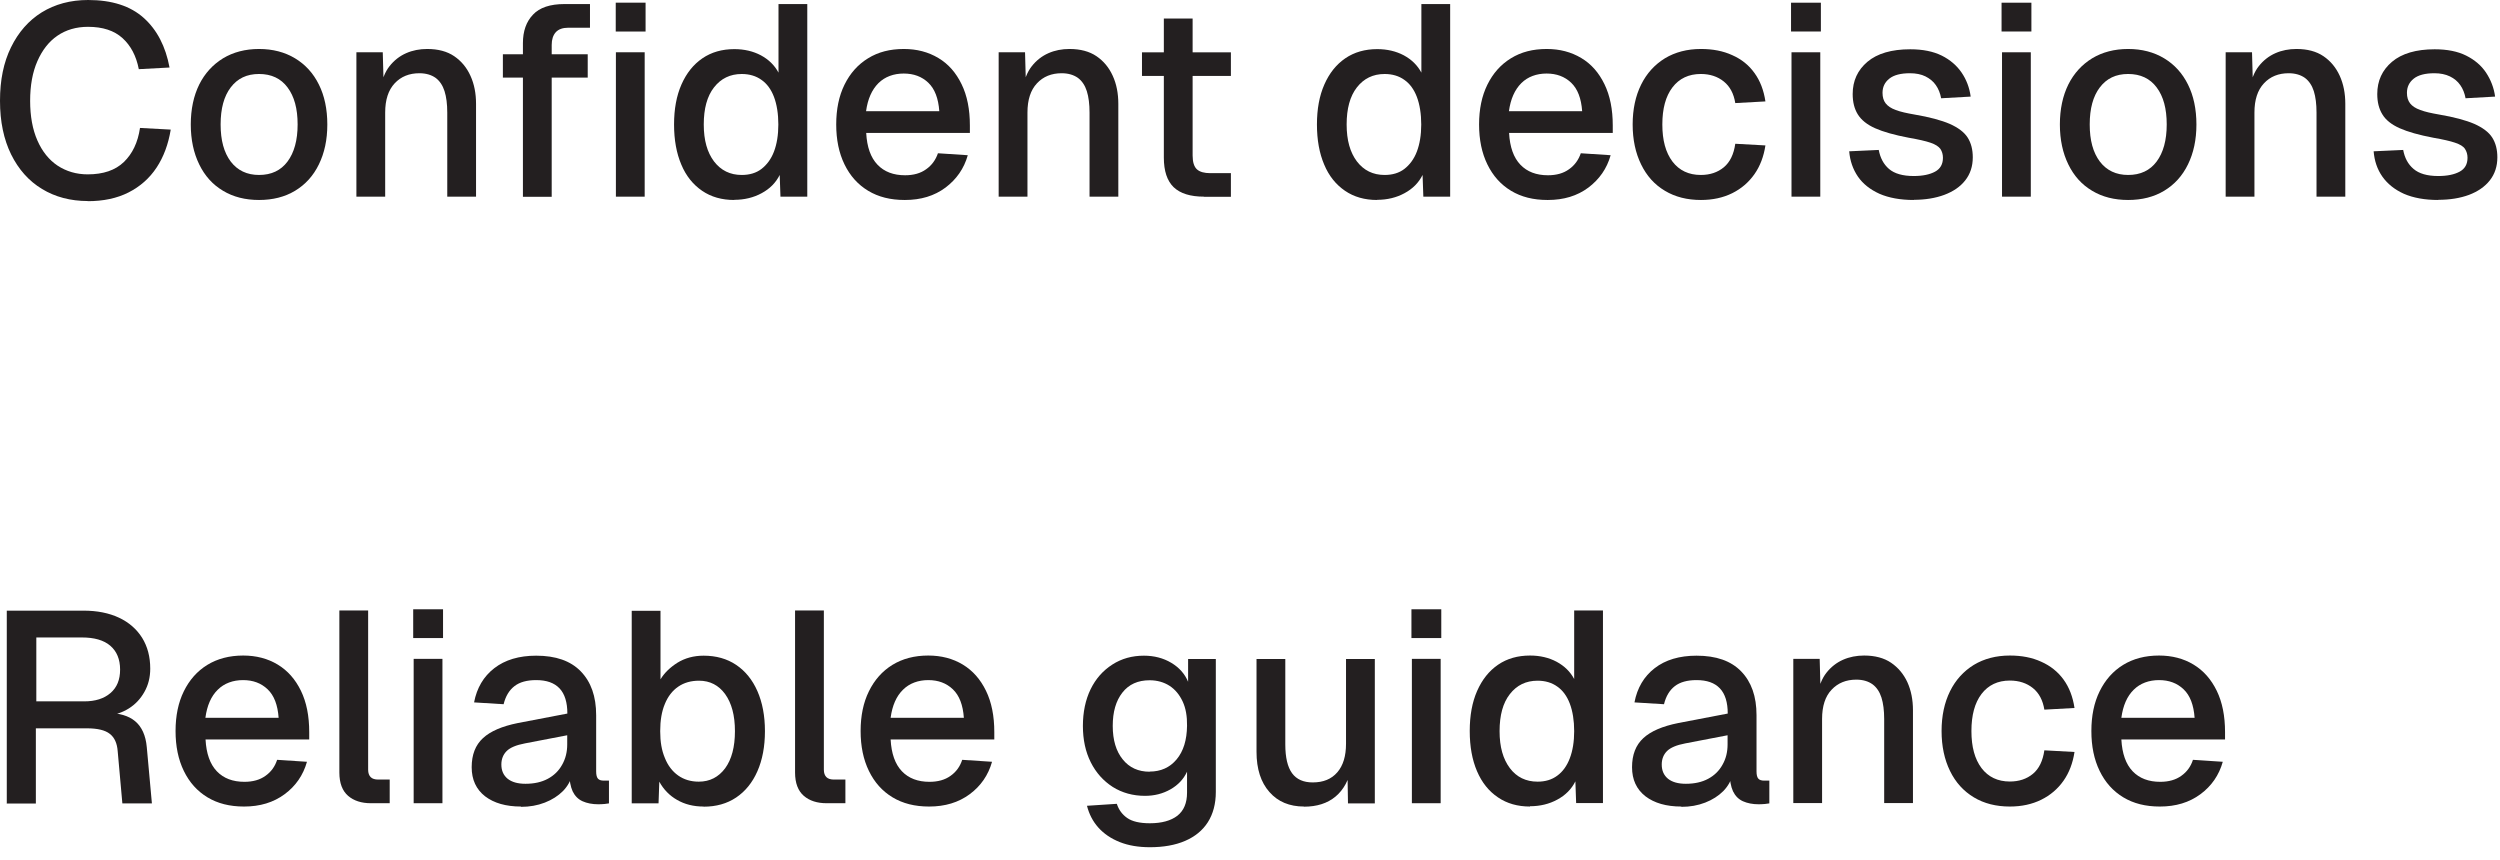<?xml version="1.0" encoding="utf-8"?>
<svg xmlns="http://www.w3.org/2000/svg" fill="none" height="100%" overflow="visible" preserveAspectRatio="none" style="display: block;" viewBox="0 0 125 43" width="100%">
<g id="test">
<g id="Group">
<path d="M4.393 10.052C3.526 10.052 2.758 9.848 2.102 9.449C1.439 9.049 0.927 8.469 0.557 7.723C0.188 6.97 -8.80996e-05 6.081 -8.80996e-05 5.041C-8.80996e-05 4.001 0.181 3.119 0.55 2.366C0.919 1.612 1.432 1.025 2.087 0.618C2.75 0.211 3.519 -5.05287e-05 4.408 -5.05287e-05C5.598 -5.05287e-05 6.525 0.301 7.188 0.897C7.851 1.492 8.281 2.321 8.477 3.376L6.94 3.458C6.811 2.795 6.54 2.283 6.126 1.906C5.711 1.53 5.139 1.341 4.4 1.341C3.813 1.341 3.3 1.492 2.871 1.786C2.441 2.08 2.11 2.509 1.869 3.059C1.627 3.609 1.507 4.272 1.507 5.041C1.507 5.809 1.627 6.472 1.869 7.022C2.11 7.573 2.449 7.994 2.878 8.281C3.315 8.567 3.813 8.718 4.385 8.718C5.161 8.718 5.764 8.514 6.194 8.1C6.623 7.686 6.894 7.12 7 6.397L8.537 6.48C8.416 7.211 8.183 7.844 7.829 8.379C7.475 8.914 7.007 9.328 6.427 9.622C5.847 9.916 5.169 10.059 4.378 10.059L4.393 10.052Z" fill="#231F20" id="Vector"/>
<path d="M12.952 9.999C12.267 9.999 11.664 9.848 11.152 9.539C10.632 9.23 10.24 8.793 9.961 8.22C9.682 7.648 9.539 6.985 9.539 6.224C9.539 5.463 9.682 4.792 9.961 4.227C10.24 3.669 10.639 3.232 11.152 2.916C11.664 2.607 12.267 2.449 12.952 2.449C13.638 2.449 14.241 2.607 14.753 2.916C15.266 3.225 15.665 3.662 15.944 4.227C16.223 4.784 16.366 5.455 16.366 6.224C16.366 6.992 16.223 7.648 15.944 8.22C15.665 8.793 15.266 9.23 14.753 9.539C14.241 9.848 13.638 9.999 12.952 9.999ZM12.952 8.748C13.57 8.748 14.045 8.522 14.376 8.077C14.708 7.633 14.881 7.015 14.881 6.224C14.881 5.432 14.716 4.822 14.376 4.37C14.045 3.925 13.57 3.699 12.952 3.699C12.335 3.699 11.875 3.925 11.536 4.37C11.197 4.815 11.031 5.432 11.031 6.224C11.031 7.015 11.197 7.625 11.536 8.077C11.875 8.522 12.35 8.748 12.952 8.748Z" fill="#231F20" id="Vector_2"/>
<path d="M17.82 9.833V2.614H19.138L19.191 4.543L19.018 4.445C19.101 3.978 19.251 3.594 19.477 3.308C19.703 3.021 19.982 2.803 20.306 2.66C20.63 2.516 20.984 2.449 21.361 2.449C21.904 2.449 22.356 2.569 22.71 2.81C23.064 3.051 23.335 3.375 23.523 3.79C23.712 4.204 23.802 4.671 23.802 5.191V9.833H22.363V5.628C22.363 5.206 22.318 4.845 22.227 4.558C22.137 4.272 21.986 4.046 21.783 3.895C21.572 3.745 21.301 3.662 20.969 3.662C20.464 3.662 20.05 3.827 19.733 4.167C19.417 4.506 19.259 4.988 19.259 5.628V9.833H17.82Z" fill="#231F20" id="Vector_3"/>
<path d="M25.144 3.88V2.712H29.386V3.88H25.144ZM26.146 9.833V2.155C26.146 1.56 26.312 1.085 26.651 0.731C26.982 0.377 27.51 0.203 28.226 0.203H29.499V1.386H28.414C28.135 1.386 27.924 1.462 27.788 1.612C27.653 1.763 27.585 1.974 27.585 2.245V9.84H26.146V9.833ZM30.787 1.575V0.135H32.279V1.575H30.787ZM30.795 9.833V2.614H32.234V9.833H30.795Z" fill="#231F20" id="Vector_4"/>
<path d="M36.71 9.999C36.092 9.999 35.557 9.848 35.105 9.539C34.653 9.23 34.299 8.793 34.065 8.228C33.824 7.663 33.703 6.992 33.703 6.224C33.703 5.455 33.824 4.792 34.072 4.227C34.321 3.662 34.668 3.225 35.12 2.916C35.572 2.607 36.107 2.456 36.717 2.456C37.215 2.456 37.659 2.562 38.043 2.765C38.435 2.976 38.729 3.263 38.925 3.632V0.203H40.364V9.833H39.023L38.985 8.748C38.789 9.14 38.488 9.441 38.081 9.66C37.682 9.878 37.222 9.991 36.717 9.991L36.71 9.999ZM37.087 8.748C37.478 8.748 37.81 8.65 38.074 8.447C38.337 8.243 38.556 7.957 38.699 7.58C38.842 7.203 38.917 6.751 38.917 6.224C38.917 5.696 38.842 5.222 38.699 4.845C38.556 4.468 38.345 4.182 38.074 3.994C37.802 3.798 37.471 3.7 37.087 3.7C36.506 3.7 36.047 3.926 35.7 4.37C35.353 4.815 35.188 5.433 35.188 6.224C35.188 7.015 35.361 7.618 35.7 8.07C36.047 8.522 36.506 8.748 37.087 8.748Z" fill="#231F20" id="Vector_5"/>
<path d="M45.232 9.999C44.523 9.999 43.92 9.848 43.408 9.539C42.896 9.23 42.504 8.793 42.225 8.22C41.946 7.648 41.811 6.985 41.811 6.224C41.811 5.463 41.946 4.799 42.225 4.234C42.504 3.669 42.888 3.232 43.401 2.916C43.913 2.599 44.501 2.449 45.194 2.449C45.842 2.449 46.414 2.599 46.919 2.901C47.424 3.202 47.801 3.639 48.08 4.212C48.359 4.784 48.494 5.47 48.494 6.276V6.646H43.31C43.348 7.354 43.536 7.881 43.875 8.235C44.214 8.59 44.674 8.763 45.254 8.763C45.676 8.763 46.03 8.665 46.309 8.461C46.588 8.266 46.784 7.994 46.897 7.663L48.389 7.761C48.2 8.431 47.824 8.966 47.273 9.381C46.716 9.795 46.045 9.999 45.247 9.999H45.232ZM43.303 5.561H46.965C46.919 4.92 46.739 4.445 46.415 4.136C46.091 3.828 45.684 3.677 45.186 3.677C44.689 3.677 44.245 3.835 43.92 4.159C43.596 4.483 43.386 4.95 43.303 5.561Z" fill="#231F20" id="Vector_6"/>
<path d="M49.933 9.833V2.614H51.252L51.305 4.543L51.131 4.445C51.214 3.978 51.365 3.594 51.591 3.308C51.817 3.021 52.096 2.803 52.42 2.66C52.744 2.516 53.098 2.449 53.475 2.449C54.017 2.449 54.469 2.569 54.824 2.81C55.178 3.051 55.449 3.375 55.637 3.79C55.826 4.204 55.916 4.671 55.916 5.191V9.833H54.477V5.628C54.477 5.206 54.432 4.845 54.341 4.558C54.251 4.272 54.1 4.046 53.897 3.895C53.686 3.745 53.414 3.662 53.083 3.662C52.578 3.662 52.164 3.827 51.847 4.167C51.531 4.506 51.373 4.988 51.373 5.628V9.833H49.933Z" fill="#231F20" id="Vector_7"/>
<path d="M57.099 3.798V2.615H61.545V3.798H57.099ZM60.203 9.833C59.518 9.833 59.013 9.675 58.681 9.358C58.357 9.042 58.192 8.552 58.192 7.881V0.927H59.631V7.776C59.631 8.108 59.706 8.341 59.849 8.469C59.992 8.597 60.218 8.658 60.512 8.658H61.545V9.841H60.203V9.833Z" fill="#231F20" id="Vector_8"/>
<path d="M68.854 9.999C68.236 9.999 67.701 9.848 67.249 9.539C66.797 9.23 66.443 8.793 66.209 8.228C65.968 7.663 65.847 6.992 65.847 6.224C65.847 5.455 65.968 4.792 66.217 4.227C66.465 3.662 66.812 3.225 67.264 2.916C67.716 2.607 68.251 2.456 68.861 2.456C69.359 2.456 69.803 2.562 70.188 2.765C70.579 2.976 70.873 3.263 71.069 3.632V0.203H72.508V9.833H71.167L71.129 8.748C70.933 9.14 70.632 9.441 70.225 9.66C69.826 9.878 69.366 9.991 68.861 9.991L68.854 9.999ZM69.231 8.748C69.623 8.748 69.954 8.65 70.218 8.447C70.481 8.243 70.7 7.957 70.843 7.58C70.986 7.203 71.062 6.751 71.062 6.224C71.062 5.696 70.986 5.222 70.843 4.845C70.7 4.468 70.489 4.182 70.218 3.994C69.947 3.798 69.615 3.7 69.231 3.7C68.65 3.7 68.191 3.926 67.844 4.37C67.498 4.815 67.332 5.433 67.332 6.224C67.332 7.015 67.505 7.618 67.844 8.07C68.191 8.522 68.65 8.748 69.231 8.748Z" fill="#231F20" id="Vector_9"/>
<path d="M77.375 9.999C76.667 9.999 76.064 9.848 75.552 9.539C75.04 9.23 74.648 8.793 74.369 8.22C74.09 7.648 73.954 6.985 73.954 6.224C73.954 5.463 74.09 4.799 74.369 4.234C74.648 3.669 75.032 3.232 75.544 2.916C76.057 2.599 76.644 2.449 77.338 2.449C77.986 2.449 78.558 2.599 79.063 2.901C79.568 3.202 79.945 3.639 80.224 4.212C80.502 4.784 80.638 5.47 80.638 6.276V6.646H75.454C75.492 7.354 75.68 7.881 76.019 8.235C76.358 8.59 76.818 8.763 77.398 8.763C77.82 8.763 78.174 8.665 78.453 8.461C78.732 8.266 78.927 7.994 79.04 7.663L80.532 7.761C80.344 8.431 79.967 8.966 79.417 9.381C78.86 9.795 78.189 9.999 77.39 9.999H77.375ZM75.446 5.561H79.108C79.063 4.92 78.882 4.445 78.558 4.136C78.234 3.828 77.827 3.677 77.33 3.677C76.833 3.677 76.388 3.835 76.064 4.159C75.74 4.483 75.529 4.95 75.446 5.561Z" fill="#231F20" id="Vector_10"/>
<path d="M85.046 9.999C84.361 9.999 83.758 9.848 83.245 9.539C82.725 9.23 82.334 8.793 82.055 8.22C81.776 7.648 81.633 6.985 81.633 6.224C81.633 5.463 81.776 4.799 82.055 4.234C82.334 3.669 82.733 3.232 83.245 2.916C83.758 2.607 84.361 2.449 85.046 2.449C85.634 2.449 86.154 2.547 86.613 2.758C87.073 2.961 87.442 3.255 87.721 3.647C88.007 4.038 88.188 4.513 88.271 5.071L86.764 5.154C86.689 4.686 86.5 4.325 86.191 4.076C85.882 3.827 85.498 3.699 85.039 3.699C84.436 3.699 83.961 3.925 83.622 4.37C83.283 4.815 83.117 5.432 83.117 6.224C83.117 7.015 83.283 7.625 83.622 8.077C83.961 8.522 84.436 8.748 85.039 8.748C85.498 8.748 85.882 8.62 86.191 8.364C86.5 8.107 86.689 7.715 86.764 7.188L88.271 7.271C88.188 7.821 88.007 8.303 87.721 8.71C87.435 9.117 87.066 9.433 86.613 9.659C86.154 9.886 85.634 9.999 85.046 9.999Z" fill="#231F20" id="Vector_11"/>
<path d="M89.552 1.575V0.135H91.044V1.575H89.552ZM89.575 9.833V2.614H91.014V9.833H89.575Z" fill="#231F20" id="Vector_12"/>
<path d="M95.693 9.999C95.015 9.999 94.442 9.893 93.975 9.69C93.508 9.479 93.146 9.192 92.897 8.831C92.649 8.469 92.498 8.04 92.46 7.565L93.937 7.497C94.013 7.896 94.178 8.213 94.45 8.447C94.721 8.68 95.135 8.801 95.685 8.801C96.138 8.801 96.492 8.725 96.755 8.582C97.019 8.439 97.147 8.205 97.147 7.889C97.147 7.716 97.102 7.572 97.019 7.444C96.929 7.324 96.77 7.218 96.522 7.135C96.281 7.053 95.919 6.97 95.437 6.887C94.721 6.751 94.163 6.593 93.756 6.412C93.35 6.231 93.063 5.998 92.89 5.719C92.717 5.44 92.634 5.101 92.634 4.702C92.634 4.039 92.882 3.504 93.372 3.089C93.862 2.675 94.578 2.464 95.512 2.464C96.138 2.464 96.657 2.569 97.087 2.78C97.509 2.991 97.84 3.278 98.082 3.632C98.323 3.986 98.473 4.385 98.534 4.83L97.057 4.913C97.011 4.664 96.921 4.438 96.793 4.257C96.665 4.069 96.484 3.926 96.273 3.82C96.062 3.715 95.798 3.662 95.497 3.662C95.037 3.662 94.691 3.752 94.465 3.933C94.239 4.114 94.126 4.348 94.126 4.641C94.126 4.86 94.178 5.033 94.284 5.169C94.389 5.304 94.555 5.417 94.789 5.5C95.022 5.591 95.339 5.659 95.723 5.726C96.477 5.854 97.064 6.013 97.486 6.194C97.908 6.382 98.21 6.608 98.383 6.879C98.556 7.151 98.639 7.482 98.639 7.866C98.639 8.318 98.511 8.703 98.262 9.019C98.014 9.336 97.659 9.577 97.215 9.743C96.77 9.908 96.258 9.991 95.685 9.991L95.693 9.999Z" fill="#231F20" id="Vector_13"/>
<path d="M100.078 1.575V0.135H101.57V1.575H100.078ZM100.101 9.833V2.614H101.54V9.833H100.101Z" fill="#231F20" id="Vector_14"/>
<path d="M106.407 9.999C105.722 9.999 105.119 9.848 104.607 9.539C104.087 9.23 103.695 8.793 103.416 8.22C103.137 7.648 102.994 6.985 102.994 6.224C102.994 5.463 103.137 4.792 103.416 4.227C103.695 3.669 104.094 3.232 104.607 2.916C105.119 2.607 105.722 2.449 106.407 2.449C107.093 2.449 107.696 2.607 108.208 2.916C108.721 3.225 109.12 3.662 109.399 4.227C109.678 4.784 109.821 5.455 109.821 6.224C109.821 6.992 109.678 7.648 109.399 8.22C109.12 8.793 108.721 9.23 108.208 9.539C107.696 9.848 107.093 9.999 106.407 9.999ZM106.407 8.748C107.025 8.748 107.5 8.522 107.832 8.077C108.163 7.633 108.336 7.015 108.336 6.224C108.336 5.432 108.171 4.822 107.832 4.37C107.5 3.925 107.025 3.699 106.407 3.699C105.79 3.699 105.33 3.925 104.991 4.37C104.652 4.815 104.486 5.432 104.486 6.224C104.486 7.015 104.652 7.625 104.991 8.077C105.33 8.522 105.805 8.748 106.407 8.748Z" fill="#231F20" id="Vector_15"/>
<path d="M111.283 9.833V2.614H112.601L112.654 4.543L112.481 4.445C112.564 3.978 112.714 3.594 112.94 3.308C113.166 3.021 113.445 2.803 113.769 2.66C114.093 2.516 114.447 2.449 114.824 2.449C115.367 2.449 115.819 2.569 116.173 2.81C116.527 3.051 116.798 3.375 116.987 3.79C117.175 4.204 117.265 4.671 117.265 5.191V9.833H115.826V5.628C115.826 5.206 115.781 4.845 115.691 4.558C115.6 4.272 115.449 4.046 115.246 3.895C115.035 3.745 114.764 3.662 114.432 3.662C113.927 3.662 113.513 3.827 113.197 4.167C112.88 4.506 112.722 4.988 112.722 5.628V9.833H111.283Z" fill="#231F20" id="Vector_16"/>
<path d="M121.914 9.999C121.236 9.999 120.664 9.893 120.196 9.69C119.729 9.479 119.375 9.192 119.119 8.831C118.863 8.469 118.72 8.04 118.682 7.565L120.159 7.497C120.234 7.896 120.4 8.213 120.679 8.447C120.95 8.68 121.357 8.801 121.914 8.801C122.366 8.801 122.721 8.725 122.984 8.582C123.248 8.439 123.376 8.205 123.376 7.889C123.376 7.716 123.331 7.572 123.248 7.444C123.165 7.316 122.999 7.218 122.751 7.135C122.51 7.053 122.148 6.97 121.666 6.887C120.95 6.751 120.392 6.593 119.985 6.412C119.579 6.231 119.285 5.998 119.119 5.719C118.946 5.44 118.863 5.101 118.863 4.702C118.863 4.039 119.111 3.504 119.601 3.089C120.091 2.675 120.807 2.464 121.734 2.464C122.359 2.464 122.886 2.569 123.308 2.78C123.73 2.991 124.069 3.278 124.303 3.632C124.537 3.986 124.695 4.385 124.755 4.83L123.278 4.913C123.233 4.664 123.143 4.438 123.015 4.257C122.886 4.069 122.713 3.926 122.495 3.82C122.276 3.715 122.02 3.662 121.719 3.662C121.259 3.662 120.912 3.752 120.686 3.933C120.46 4.114 120.347 4.348 120.347 4.641C120.347 4.86 120.4 5.033 120.505 5.169C120.611 5.304 120.777 5.417 121.018 5.5C121.251 5.591 121.568 5.659 121.952 5.726C122.706 5.854 123.293 6.013 123.715 6.194C124.137 6.382 124.439 6.608 124.612 6.879C124.785 7.151 124.868 7.482 124.868 7.866C124.868 8.318 124.74 8.703 124.491 9.019C124.243 9.336 123.889 9.577 123.452 9.743C123.007 9.908 122.495 9.991 121.914 9.991V9.999Z" fill="#231F20" id="Vector_17"/>
</g>
<g id="Group_2">
<path d="M0.339 40.161V30.532H4.174C4.86 30.532 5.455 30.652 5.952 30.886C6.449 31.119 6.834 31.459 7.105 31.888C7.376 32.325 7.512 32.837 7.512 33.433C7.512 33.87 7.414 34.254 7.218 34.6C7.022 34.947 6.766 35.218 6.442 35.422C6.118 35.625 5.779 35.738 5.417 35.768L5.349 35.648C5.952 35.648 6.427 35.783 6.758 36.062C7.09 36.341 7.286 36.77 7.339 37.358L7.595 40.169H6.118L5.884 37.554C5.854 37.162 5.726 36.876 5.493 36.695C5.259 36.507 4.875 36.416 4.34 36.416H1.793V40.176H0.331L0.339 40.161ZM1.808 35.068H4.212C4.762 35.068 5.199 34.932 5.523 34.653C5.847 34.374 6.005 33.99 6.005 33.478C6.005 32.965 5.839 32.566 5.515 32.287C5.191 32.008 4.716 31.873 4.091 31.873H1.816V35.06L1.808 35.068Z" fill="#231F20" id="Vector_18"/>
<path d="M12.198 40.327C11.49 40.327 10.887 40.176 10.375 39.867C9.863 39.558 9.471 39.121 9.192 38.548C8.913 37.976 8.778 37.313 8.778 36.552C8.778 35.791 8.913 35.128 9.192 34.563C9.471 33.997 9.855 33.56 10.367 33.244C10.872 32.935 11.468 32.777 12.161 32.777C12.809 32.777 13.389 32.928 13.886 33.229C14.384 33.53 14.768 33.967 15.047 34.54C15.325 35.113 15.461 35.798 15.461 36.605V36.974H10.277C10.315 37.682 10.503 38.209 10.842 38.564C11.181 38.918 11.641 39.091 12.221 39.091C12.643 39.091 12.997 38.993 13.276 38.79C13.555 38.594 13.751 38.322 13.856 37.991L15.348 38.089C15.16 38.76 14.783 39.302 14.233 39.709C13.675 40.123 12.997 40.327 12.206 40.327H12.198ZM10.27 35.889H13.931C13.886 35.248 13.705 34.773 13.381 34.465C13.057 34.156 12.651 34.005 12.153 34.005C11.656 34.005 11.211 34.163 10.887 34.487C10.556 34.811 10.352 35.278 10.27 35.889Z" fill="#231F20" id="Vector_19"/>
<path d="M18.543 40.161C18.076 40.161 17.692 40.04 17.405 39.792C17.119 39.543 16.968 39.159 16.968 38.624V30.524H18.407V38.488C18.407 38.654 18.453 38.774 18.535 38.857C18.618 38.94 18.746 38.978 18.912 38.978H19.485V40.161H18.55H18.543Z" fill="#231F20" id="Vector_20"/>
<path d="M20.66 31.903V30.464H22.152V31.903H20.66ZM20.683 40.161V32.943H22.122V40.161H20.683Z" fill="#231F20" id="Vector_21"/>
<path d="M26.048 40.327C25.294 40.327 24.699 40.154 24.254 39.815C23.81 39.468 23.584 38.986 23.584 38.36C23.584 37.735 23.772 37.253 24.149 36.906C24.526 36.559 25.106 36.311 25.889 36.153L28.368 35.678C28.368 35.12 28.24 34.698 27.977 34.419C27.713 34.141 27.329 34.005 26.809 34.005C26.349 34.005 25.987 34.103 25.724 34.306C25.46 34.51 25.279 34.811 25.181 35.211L23.704 35.12C23.84 34.397 24.179 33.824 24.714 33.41C25.249 32.995 25.95 32.784 26.809 32.784C27.788 32.784 28.527 33.041 29.039 33.568C29.551 34.096 29.808 34.819 29.808 35.761V38.571C29.808 38.745 29.838 38.865 29.898 38.933C29.958 39.001 30.056 39.031 30.192 39.031H30.448V40.169C30.403 40.176 30.328 40.184 30.23 40.199C30.132 40.206 30.026 40.214 29.921 40.214C29.612 40.214 29.348 40.161 29.129 40.063C28.911 39.965 28.745 39.799 28.632 39.566C28.527 39.332 28.466 39.023 28.466 38.639L28.617 38.707C28.542 39.023 28.391 39.302 28.15 39.551C27.909 39.792 27.607 39.988 27.238 40.131C26.869 40.274 26.477 40.342 26.048 40.342V40.327ZM26.274 39.189C26.711 39.189 27.08 39.106 27.389 38.94C27.698 38.775 27.939 38.541 28.105 38.24C28.278 37.938 28.361 37.599 28.361 37.222V36.763L26.244 37.17C25.806 37.253 25.505 37.381 25.332 37.554C25.159 37.727 25.068 37.953 25.068 38.225C25.068 38.533 25.174 38.767 25.385 38.94C25.596 39.106 25.889 39.189 26.274 39.189Z" fill="#231F20" id="Vector_22"/>
<path d="M35.173 40.327C34.675 40.327 34.231 40.214 33.854 39.995C33.47 39.777 33.176 39.468 32.965 39.083L32.927 40.168H31.586V30.539H33.025V33.967C33.214 33.651 33.5 33.372 33.869 33.138C34.246 32.905 34.683 32.784 35.18 32.784C35.806 32.784 36.348 32.935 36.808 33.244C37.267 33.553 37.621 33.99 37.87 34.555C38.119 35.12 38.247 35.791 38.247 36.559C38.247 37.328 38.119 37.998 37.87 38.563C37.621 39.129 37.267 39.566 36.808 39.875C36.348 40.184 35.806 40.334 35.18 40.334L35.173 40.327ZM34.939 39.083C35.489 39.083 35.926 38.857 36.258 38.413C36.582 37.968 36.747 37.35 36.747 36.559C36.747 35.768 36.582 35.158 36.258 34.706C35.934 34.261 35.497 34.035 34.954 34.035C34.547 34.035 34.201 34.133 33.907 34.336C33.62 34.532 33.394 34.826 33.244 35.195C33.085 35.572 33.01 36.024 33.01 36.559C33.01 37.094 33.085 37.524 33.244 37.9C33.394 38.277 33.62 38.571 33.907 38.774C34.193 38.978 34.54 39.083 34.939 39.083Z" fill="#231F20" id="Vector_23"/>
<path d="M41.328 40.161C40.861 40.161 40.477 40.04 40.19 39.792C39.904 39.543 39.753 39.159 39.753 38.624V30.524H41.193V38.488C41.193 38.654 41.238 38.774 41.321 38.857C41.404 38.94 41.532 38.978 41.697 38.978H42.27V40.161H41.336H41.328Z" fill="#231F20" id="Vector_24"/>
<path d="M46.452 40.327C45.744 40.327 45.141 40.176 44.629 39.867C44.116 39.558 43.725 39.121 43.446 38.548C43.167 37.976 43.031 37.313 43.031 36.552C43.031 35.791 43.167 35.128 43.446 34.563C43.725 33.997 44.109 33.56 44.621 33.244C45.126 32.935 45.721 32.777 46.414 32.777C47.062 32.777 47.643 32.928 48.14 33.229C48.637 33.53 49.022 33.967 49.3 34.54C49.579 35.113 49.715 35.798 49.715 36.605V36.974H44.531C44.569 37.682 44.757 38.209 45.096 38.564C45.435 38.918 45.895 39.091 46.475 39.091C46.897 39.091 47.251 38.993 47.53 38.79C47.809 38.594 48.004 38.322 48.11 37.991L49.602 38.089C49.413 38.76 49.037 39.302 48.487 39.709C47.929 40.123 47.251 40.327 46.46 40.327H46.452ZM44.531 35.889H48.193C48.148 35.248 47.967 34.773 47.643 34.465C47.319 34.156 46.912 34.005 46.414 34.005C45.917 34.005 45.473 34.163 45.149 34.487C44.817 34.811 44.614 35.278 44.531 35.889Z" fill="#231F20" id="Vector_25"/>
<path d="M57.498 42.361C56.926 42.361 56.428 42.278 55.991 42.105C55.554 41.932 55.2 41.691 54.921 41.382C54.643 41.073 54.454 40.704 54.349 40.289L55.841 40.191C55.939 40.493 56.112 40.726 56.361 40.9C56.609 41.073 56.986 41.163 57.491 41.163C58.086 41.163 58.546 41.035 58.87 40.786C59.194 40.53 59.352 40.146 59.352 39.634V38.586C59.179 38.956 58.907 39.249 58.523 39.468C58.139 39.686 57.717 39.792 57.25 39.792C56.647 39.792 56.104 39.641 55.637 39.347C55.17 39.046 54.801 38.639 54.537 38.112C54.273 37.584 54.145 36.981 54.145 36.296C54.145 35.61 54.273 34.992 54.529 34.465C54.786 33.937 55.147 33.53 55.615 33.229C56.082 32.928 56.609 32.784 57.197 32.784C57.709 32.784 58.169 32.905 58.561 33.139C58.953 33.372 59.239 33.689 59.405 34.088V32.95H60.791V39.596C60.791 40.191 60.655 40.696 60.392 41.111C60.128 41.525 59.744 41.834 59.254 42.045C58.764 42.256 58.176 42.361 57.498 42.361ZM57.483 38.579C58.041 38.579 58.493 38.375 58.832 37.968C59.171 37.562 59.344 37.004 59.352 36.288C59.359 35.821 59.292 35.414 59.133 35.075C58.975 34.736 58.757 34.472 58.478 34.291C58.199 34.111 57.86 34.013 57.483 34.013C56.895 34.013 56.443 34.216 56.119 34.63C55.795 35.045 55.637 35.595 55.637 36.296C55.637 36.996 55.803 37.562 56.135 37.968C56.466 38.383 56.918 38.586 57.483 38.586V38.579Z" fill="#231F20" id="Vector_26"/>
<path d="M65.199 40.327C64.476 40.327 63.896 40.086 63.474 39.604C63.044 39.121 62.826 38.451 62.826 37.592V32.95H64.265V37.223C64.265 37.871 64.378 38.353 64.604 38.662C64.83 38.971 65.177 39.121 65.636 39.121C66.164 39.121 66.57 38.956 66.864 38.617C67.158 38.278 67.301 37.803 67.301 37.185V32.95H68.741V40.169H67.399L67.369 38.285L67.573 38.368C67.445 39.001 67.181 39.491 66.774 39.83C66.367 40.169 65.84 40.334 65.199 40.334V40.327Z" fill="#231F20" id="Vector_27"/>
<path d="M70.572 31.903V30.464H72.064V31.903H70.572ZM70.594 40.161V32.943H72.033V40.161H70.594Z" fill="#231F20" id="Vector_28"/>
<path d="M76.501 40.327C75.883 40.327 75.348 40.176 74.896 39.867C74.437 39.558 74.09 39.121 73.849 38.556C73.608 37.991 73.487 37.328 73.487 36.551C73.487 35.775 73.608 35.112 73.856 34.547C74.105 33.982 74.452 33.545 74.904 33.236C75.356 32.927 75.891 32.777 76.501 32.777C76.999 32.777 77.443 32.882 77.827 33.086C78.219 33.297 78.513 33.583 78.709 33.952V30.524H80.148V40.153H78.807L78.769 39.068C78.573 39.46 78.272 39.761 77.865 39.98C77.466 40.199 77.006 40.312 76.501 40.312V40.327ZM76.878 39.083C77.27 39.083 77.594 38.985 77.865 38.782C78.136 38.586 78.347 38.292 78.49 37.915C78.634 37.539 78.709 37.087 78.709 36.559C78.709 36.032 78.634 35.557 78.49 35.18C78.347 34.803 78.136 34.517 77.865 34.329C77.594 34.133 77.262 34.035 76.878 34.035C76.298 34.035 75.838 34.261 75.492 34.706C75.145 35.15 74.979 35.768 74.979 36.559C74.979 37.35 75.153 37.953 75.492 38.405C75.831 38.857 76.298 39.083 76.878 39.083Z" fill="#231F20" id="Vector_29"/>
<path d="M84.066 40.327C83.313 40.327 82.718 40.154 82.273 39.815C81.828 39.468 81.602 38.986 81.602 38.36C81.602 37.735 81.791 37.253 82.167 36.906C82.544 36.559 83.124 36.311 83.908 36.153L86.387 35.678C86.387 35.12 86.259 34.698 85.995 34.419C85.731 34.141 85.347 34.005 84.827 34.005C84.368 34.005 84.006 34.103 83.742 34.306C83.478 34.51 83.298 34.811 83.2 35.211L81.723 35.12C81.859 34.397 82.198 33.824 82.733 33.41C83.267 32.995 83.968 32.784 84.827 32.784C85.807 32.784 86.545 33.041 87.058 33.568C87.57 34.096 87.826 34.819 87.826 35.761V38.571C87.826 38.745 87.856 38.865 87.917 38.933C87.977 39.001 88.075 39.031 88.21 39.031H88.467V40.169C88.421 40.176 88.346 40.184 88.248 40.199C88.15 40.206 88.045 40.214 87.939 40.214C87.63 40.214 87.367 40.161 87.148 40.063C86.93 39.965 86.764 39.799 86.651 39.566C86.545 39.332 86.485 39.023 86.485 38.639L86.636 38.707C86.56 39.023 86.41 39.302 86.168 39.551C85.927 39.792 85.626 39.988 85.257 40.131C84.888 40.274 84.496 40.342 84.066 40.342V40.327ZM84.292 39.189C84.729 39.189 85.099 39.106 85.407 38.94C85.716 38.775 85.957 38.541 86.123 38.24C86.297 37.938 86.379 37.599 86.379 37.222V36.763L84.262 37.17C83.825 37.253 83.524 37.381 83.35 37.554C83.177 37.727 83.087 37.953 83.087 38.225C83.087 38.533 83.192 38.767 83.403 38.94C83.614 39.106 83.908 39.189 84.292 39.189Z" fill="#231F20" id="Vector_30"/>
<path d="M89.665 40.161V32.943H90.984L91.036 34.871L90.863 34.773C90.946 34.306 91.097 33.922 91.323 33.636C91.549 33.349 91.828 33.131 92.151 32.988C92.475 32.845 92.83 32.777 93.206 32.777C93.749 32.777 94.201 32.897 94.555 33.138C94.909 33.38 95.18 33.703 95.369 34.11C95.557 34.525 95.648 34.992 95.648 35.512V40.153H94.209V35.949C94.209 35.527 94.163 35.165 94.073 34.879C93.982 34.593 93.832 34.367 93.628 34.216C93.417 34.065 93.146 33.982 92.814 33.982C92.31 33.982 91.895 34.148 91.579 34.487C91.262 34.819 91.104 35.309 91.104 35.949V40.153H89.665V40.161Z" fill="#231F20" id="Vector_31"/>
<path d="M100.492 40.327C99.807 40.327 99.204 40.176 98.692 39.867C98.179 39.558 97.78 39.121 97.501 38.548C97.222 37.976 97.079 37.313 97.079 36.552C97.079 35.791 97.222 35.128 97.501 34.563C97.78 33.997 98.179 33.56 98.692 33.244C99.204 32.935 99.807 32.777 100.492 32.777C101.08 32.777 101.6 32.875 102.06 33.086C102.519 33.289 102.888 33.583 103.175 33.975C103.461 34.367 103.642 34.841 103.725 35.399L102.218 35.482C102.142 35.015 101.954 34.653 101.645 34.404C101.336 34.156 100.952 34.028 100.492 34.028C99.889 34.028 99.415 34.254 99.076 34.698C98.737 35.143 98.571 35.761 98.571 36.552C98.571 37.343 98.737 37.953 99.076 38.405C99.415 38.85 99.889 39.076 100.492 39.076C100.952 39.076 101.336 38.948 101.645 38.692C101.954 38.435 102.142 38.044 102.218 37.516L103.725 37.599C103.642 38.149 103.461 38.631 103.175 39.038C102.888 39.445 102.519 39.762 102.06 39.988C101.6 40.214 101.08 40.327 100.492 40.327Z" fill="#231F20" id="Vector_32"/>
<path d="M107.989 40.327C107.281 40.327 106.678 40.176 106.166 39.867C105.654 39.558 105.262 39.121 104.983 38.548C104.704 37.976 104.569 37.313 104.569 36.552C104.569 35.791 104.704 35.128 104.983 34.563C105.262 33.997 105.646 33.56 106.158 33.244C106.663 32.935 107.259 32.777 107.952 32.777C108.6 32.777 109.18 32.928 109.677 33.229C110.175 33.53 110.559 33.967 110.838 34.54C111.116 35.113 111.252 35.798 111.252 36.605V36.974H106.068C106.106 37.682 106.294 38.209 106.633 38.564C106.972 38.918 107.432 39.091 108.012 39.091C108.434 39.091 108.788 38.993 109.067 38.79C109.346 38.594 109.542 38.322 109.647 37.991L111.139 38.089C110.951 38.76 110.574 39.302 110.024 39.709C109.466 40.123 108.788 40.327 107.997 40.327H107.989ZM106.068 35.889H109.73C109.685 35.248 109.504 34.773 109.18 34.465C108.856 34.156 108.449 34.005 107.952 34.005C107.454 34.005 107.01 34.163 106.686 34.487C106.354 34.811 106.151 35.278 106.068 35.889Z" fill="#231F20" id="Vector_33"/>
</g>
</g>
</svg>